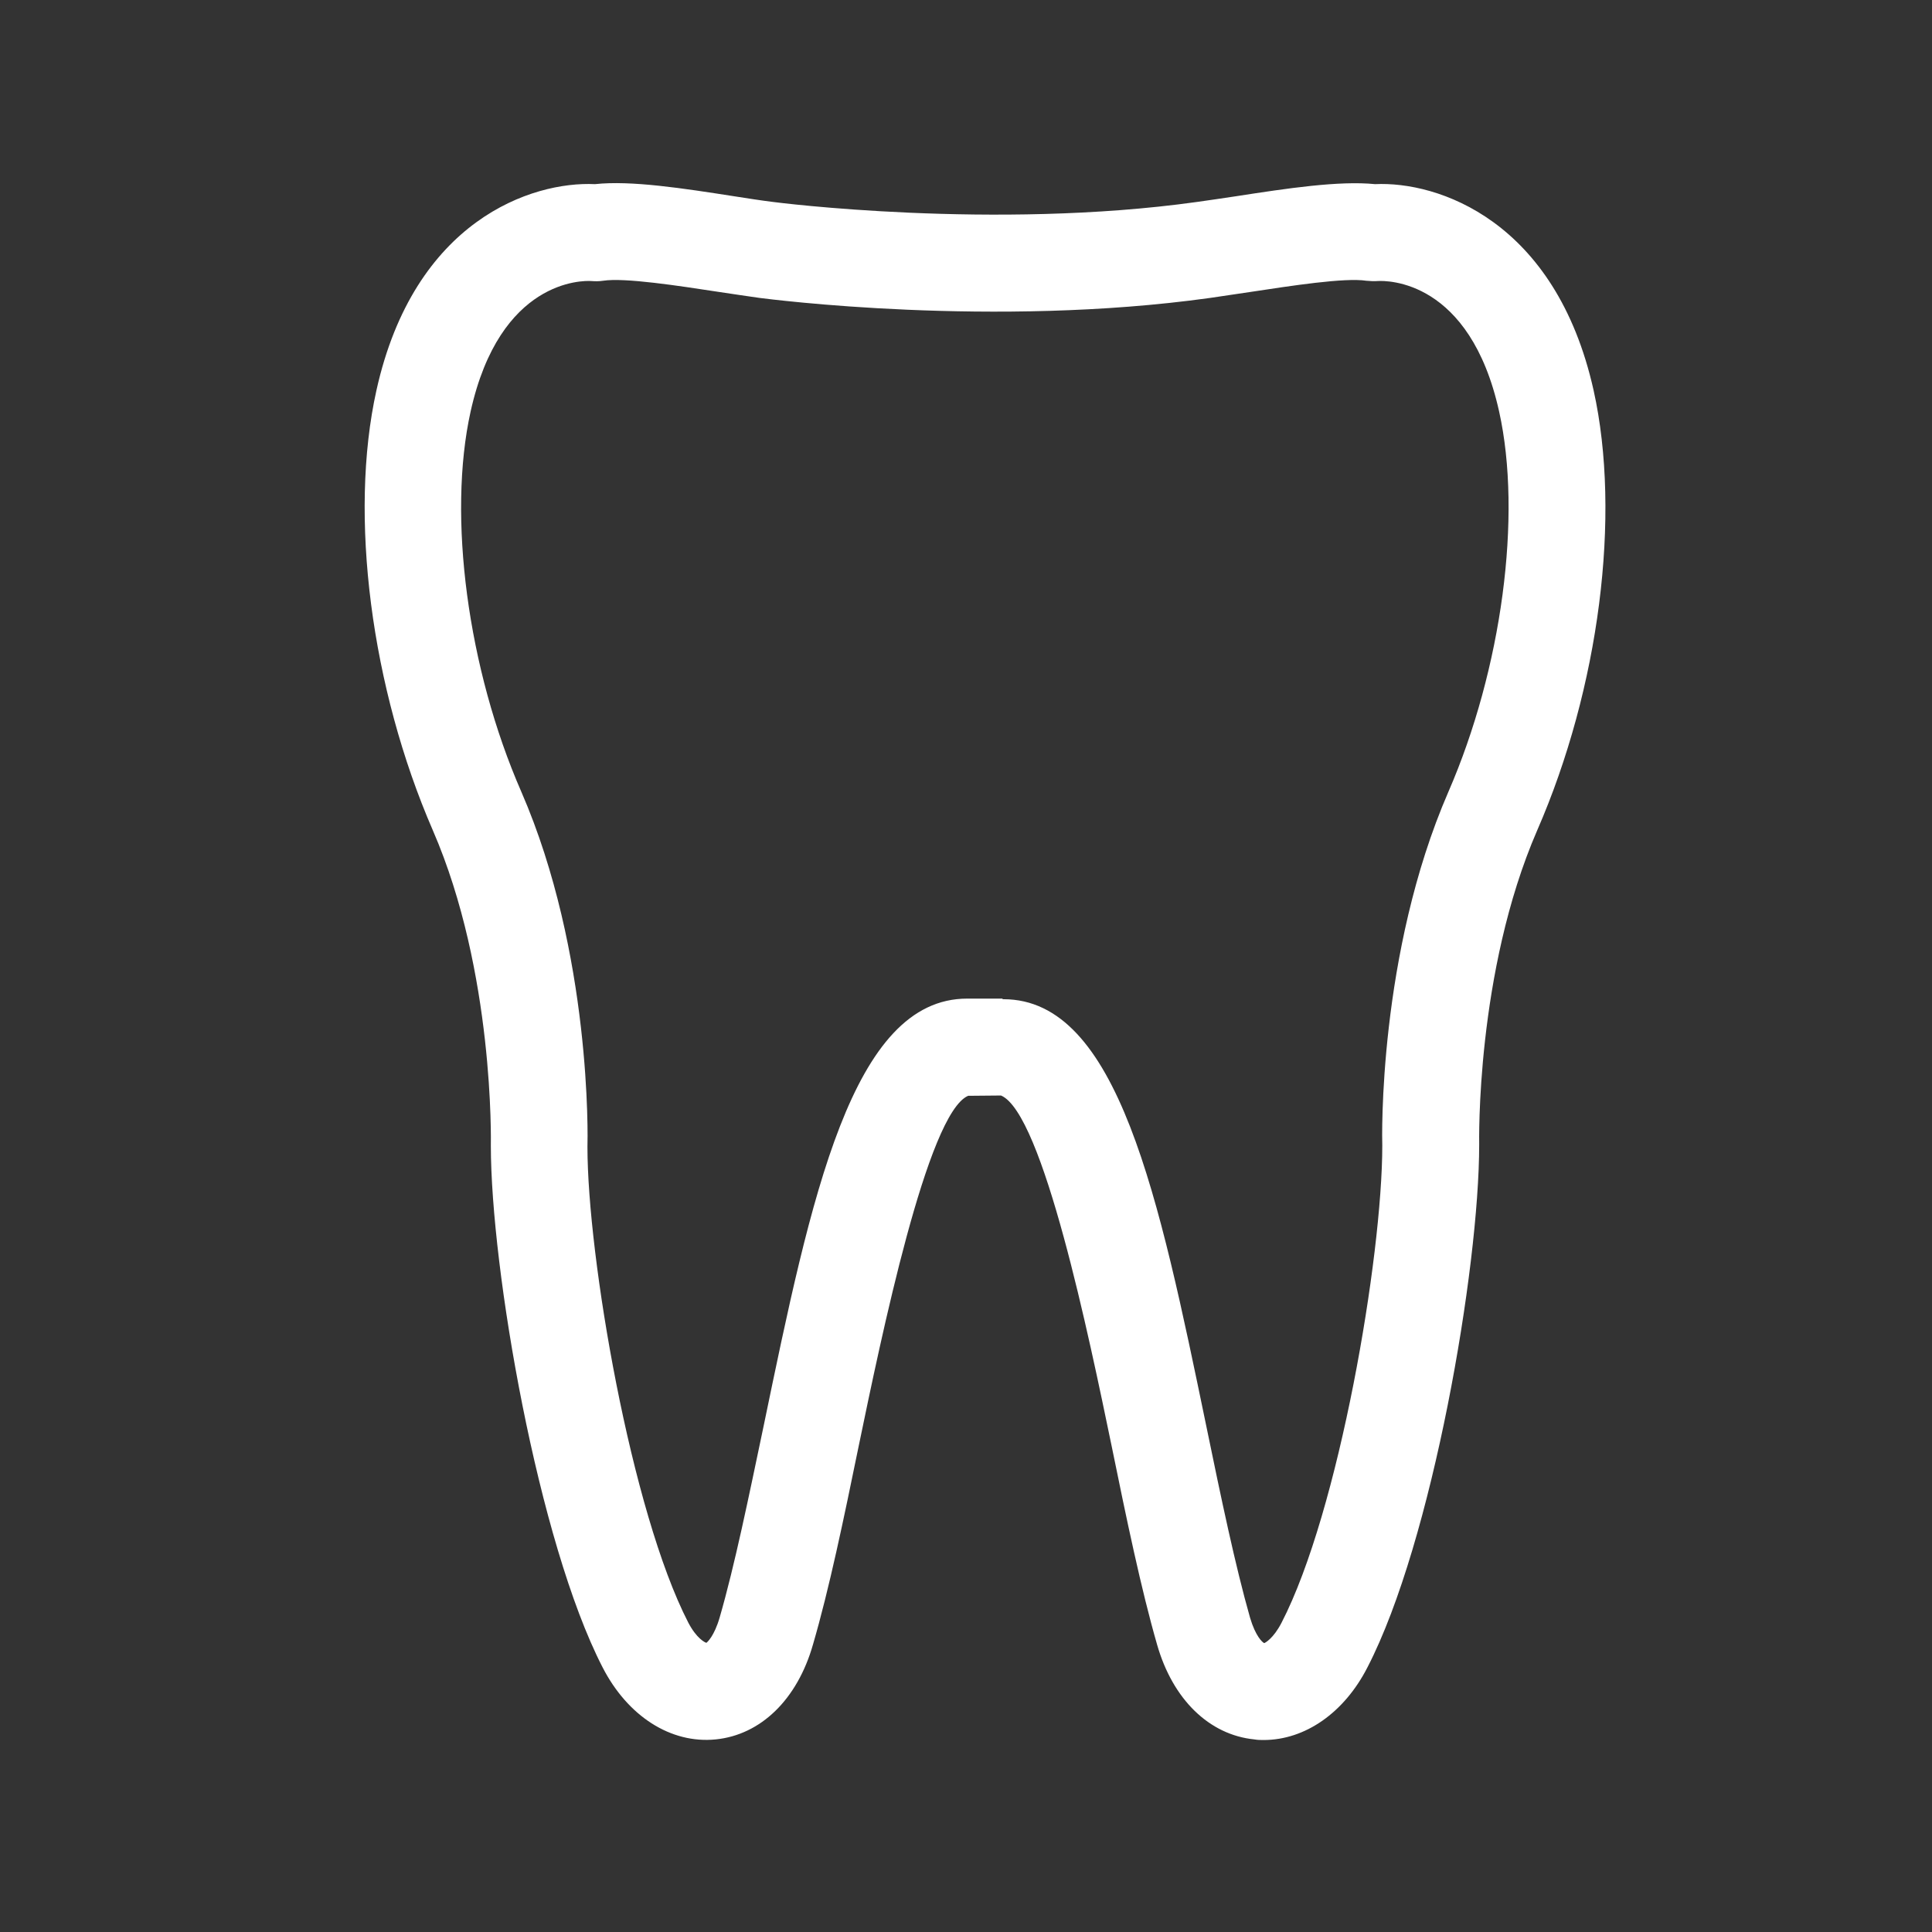 <svg version="1.1" id="Layer_1" xmlns="http://www.w3.org/2000/svg" xmlns:xlink="http://www.w3.org/1999/xlink" x="0px" y="0px" viewBox="0 0 64 64" style="enable-background:new 0 0 64 64;" xml:space="preserve"><rect x="0" y="0" width="64" height="64" fill="#333333" stroke="none"/><style type="text/css">.st0{fill:#FFFFFF;}</style><g><path class="st0" d="M41.86,57.64c-0.1,0-0.2,0-0.31-0.02c-1.49-0.15-2.7-1.32-3.22-3.14c-0.53-1.84-1.01-4.15-1.51-6.6c-0.74-3.57-2.27-11-3.66-11.59l-1.09,0.01c-1.35,0.58-2.88,8.01-3.62,11.58c-0.5,2.44-0.98,4.75-1.52,6.6c-0.52,1.82-1.73,2.99-3.22,3.14c-1.49,0.15-2.92-0.77-3.75-2.39c-2.14-4.16-3.7-13.21-3.7-17.28c0-0.1,0.12-5.74-1.92-10.44c-2.05-4.72-2.79-10.44-1.87-14.58c1.25-5.64,5.16-6.93,7.24-6.83c1.19-0.13,2.93,0.14,4.6,0.4c0.45,0.07,0.89,0.14,1.3,0.19c0.06,0.01,7.31,0.94,14.04,0c0.41-0.06,0.85-0.12,1.3-0.19c1.68-0.26,3.41-0.52,4.6-0.4c2.07-0.1,5.98,1.19,7.24,6.83v0c0.92,4.14,0.19,9.86-1.87,14.58C48.88,32.21,49,37.86,49,37.91c0,4.11-1.55,13.16-3.7,17.32C44.53,56.74,43.23,57.64,41.86,57.64zM33.24,33.1c3.8,0,5.15,6.55,6.72,14.14c0.49,2.38,0.96,4.63,1.45,6.35c0.18,0.61,0.41,0.82,0.47,0.84c0.03-0.01,0.3-0.15,0.57-0.67c1.91-3.69,3.34-12.14,3.34-15.81c-0.01-0.22-0.14-6.36,2.19-11.72c1.77-4.07,2.45-9.14,1.68-12.6v0c-0.97-4.37-3.71-4.34-4.03-4.32c-0.11,0.01-0.25,0-0.37-0.01c-0.71-0.11-2.51,0.17-3.83,0.37c-0.47,0.07-0.93,0.14-1.35,0.2c-7.17,1-14.59,0.04-14.91,0c-0.43-0.06-0.89-0.13-1.36-0.2c-1.31-0.2-3.12-0.48-3.83-0.37c-0.13,0.02-0.26,0.02-0.39,0.01c-0.29-0.02-3.03-0.05-4,4.32c-0.77,3.47-0.1,8.53,1.68,12.6c2.33,5.36,2.2,11.5,2.19,11.76c0,3.63,1.44,12.07,3.34,15.76c0.27,0.52,0.55,0.66,0.6,0.67c0.03-0.02,0.26-0.22,0.44-0.84c0.5-1.73,0.96-3.98,1.46-6.36c1.57-7.58,2.92-14.14,6.74-14.14c0.01,0,0.03,0,0.04,0h1.12C33.21,33.1,33.23,33.1,33.24,33.1z"></path></g></svg>